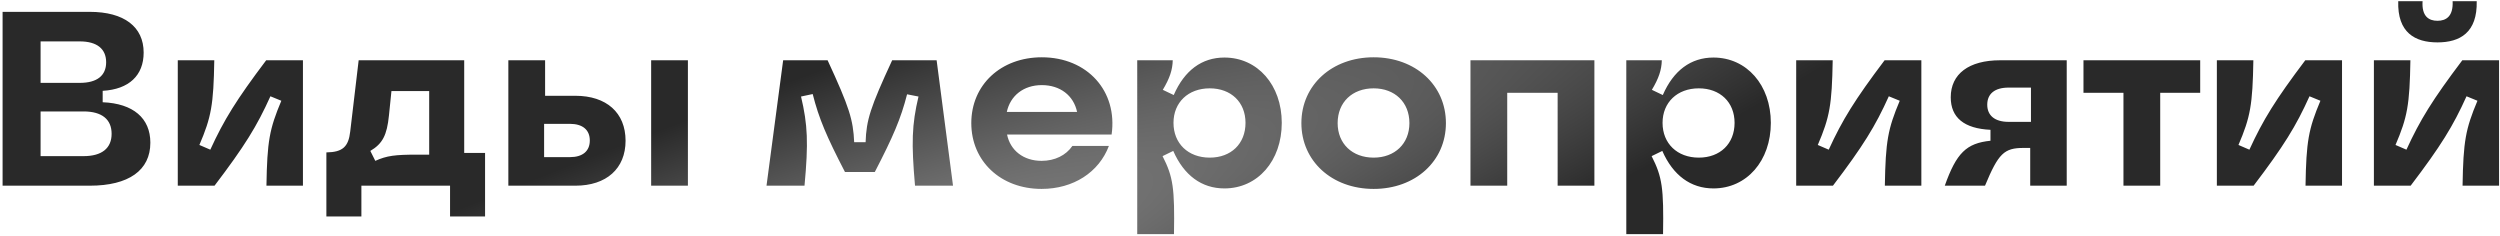 <?xml version="1.0" encoding="UTF-8"?> <svg xmlns="http://www.w3.org/2000/svg" width="604" height="57" viewBox="0 0 604 57" fill="none"><path d="M0.626 44.862V2.863H21.686C29.966 2.863 34.706 6.463 34.706 12.703C34.706 18.223 31.166 21.582 24.806 21.942V24.703C32.186 25.003 36.326 28.543 36.326 34.483C36.326 41.142 31.106 44.862 21.686 44.862H0.626ZM9.806 37.722H20.186C24.626 37.722 26.966 35.803 26.966 32.322C26.966 28.843 24.626 26.922 20.186 26.922H9.806V37.722ZM9.806 20.023H19.286C23.426 20.023 25.646 18.282 25.646 15.043C25.646 11.803 23.426 10.002 19.286 10.002H9.806V20.023ZM64.371 44.862C64.551 34.123 65.091 31.183 67.971 24.343L65.331 23.262C62.091 30.462 59.091 35.322 51.831 44.862H42.951V14.562H51.771C51.591 25.302 51.051 28.302 48.171 35.023L50.811 36.163C54.111 28.962 57.111 24.102 64.311 14.562H73.191V44.862H64.371ZM78.852 36.822C82.812 36.763 84.192 35.443 84.612 31.782L86.652 14.562H112.152V36.943H117.192V52.303H108.732V44.862H87.312V52.303H78.852V36.822ZM89.472 36.462L90.672 38.862C93.492 37.602 95.412 37.362 100.872 37.362H103.692V22.003H94.572L93.972 27.883C93.492 32.682 92.412 34.722 89.472 36.462ZM122.817 44.862V14.562H131.697V23.142H139.017C146.517 23.142 151.137 27.223 151.137 34.002C151.137 40.722 146.517 44.862 139.017 44.862H122.817ZM157.317 44.862V14.562H166.197V44.862H157.317ZM131.457 37.962H137.697C140.757 37.962 142.497 36.523 142.497 33.943C142.497 31.363 140.757 29.922 137.697 29.922H131.457V37.962ZM194.369 44.862H185.189L189.209 14.562H199.949C205.229 25.962 206.129 28.962 206.369 34.362H209.129C209.309 28.962 210.269 25.962 215.549 14.562H226.289L230.249 44.862H221.069C220.169 34.542 220.289 30.163 221.909 23.323L219.149 22.782C217.649 28.663 215.789 32.983 211.349 41.562H204.149C199.709 32.983 197.849 28.663 196.349 22.723L193.529 23.323C195.149 30.163 195.329 34.542 194.369 44.862ZM251.645 45.642C241.745 45.642 234.665 38.922 234.665 29.742C234.665 20.503 241.805 13.842 251.705 13.842C262.685 13.842 270.065 22.003 268.565 32.502H243.305C244.085 36.343 247.265 38.862 251.645 38.862C254.825 38.862 257.525 37.542 259.085 35.263H267.905C265.505 41.623 259.325 45.642 251.645 45.642ZM243.245 27.043H260.225C259.385 23.082 256.145 20.562 251.705 20.562C247.265 20.562 244.085 23.142 243.245 27.043ZM283.335 14.562C283.275 16.902 282.615 18.883 280.935 21.703L283.575 22.962C286.155 17.023 290.355 13.902 295.815 13.902C303.855 13.902 309.675 20.562 309.675 29.683C309.675 38.862 303.855 45.523 295.815 45.523C290.295 45.523 286.035 42.343 283.455 36.462L280.875 37.722C283.455 42.763 283.815 45.523 283.635 56.562H274.755V14.562H283.335ZM292.275 21.343C287.055 21.343 283.515 24.762 283.515 29.683C283.515 34.663 287.055 38.083 292.275 38.083C297.435 38.083 300.915 34.722 300.915 29.683C300.915 24.703 297.435 21.343 292.275 21.343ZM331.874 45.642C321.734 45.642 314.414 38.862 314.414 29.742C314.414 20.562 321.794 13.842 331.874 13.842C341.954 13.842 349.334 20.562 349.334 29.742C349.334 38.922 341.954 45.642 331.874 45.642ZM331.874 38.083C336.974 38.083 340.514 34.722 340.514 29.742C340.514 24.703 336.974 21.343 331.874 21.343C326.714 21.343 323.174 24.703 323.174 29.742C323.174 34.722 326.714 38.083 331.874 38.083ZM355.265 44.862V14.562H385.205V44.862H376.325V22.422H364.145V44.862H355.265ZM401.493 14.562C401.433 16.902 400.773 18.883 399.093 21.703L401.733 22.962C404.313 17.023 408.513 13.902 413.973 13.902C422.013 13.902 427.833 20.562 427.833 29.683C427.833 38.862 422.013 45.523 413.973 45.523C408.453 45.523 404.193 42.343 401.613 36.462L399.033 37.722C401.613 42.763 401.973 45.523 401.793 56.562H392.913V14.562H401.493ZM410.433 21.343C405.213 21.343 401.673 24.762 401.673 29.683C401.673 34.663 405.213 38.083 410.433 38.083C415.593 38.083 419.073 34.722 419.073 29.683C419.073 24.703 415.593 21.343 410.433 21.343ZM455.379 44.862C455.559 34.123 456.099 31.183 458.979 24.343L456.339 23.262C453.099 30.462 450.099 35.322 442.839 44.862H433.959V14.562H442.779C442.599 25.302 442.059 28.302 439.179 35.023L441.819 36.163C445.119 28.962 448.119 24.102 455.319 14.562H464.199V44.862H455.379ZM469.859 44.862C472.679 36.943 475.079 34.602 480.899 34.002V31.363C474.539 31.062 471.299 28.422 471.299 23.503C471.299 17.863 475.679 14.562 483.239 14.562H499.319V44.862H490.499V35.742H488.879C484.199 35.742 482.819 37.062 479.579 44.862H469.859ZM480.119 25.302C480.119 27.883 481.919 29.442 485.279 29.442H490.679V21.163H485.279C481.919 21.163 480.119 22.663 480.119 25.302ZM513.027 44.862V22.422H503.367V14.562H531.567V22.422H521.907V44.862H513.027ZM557.013 44.862C557.193 34.123 557.733 31.183 560.613 24.343L557.973 23.262C554.733 30.462 551.733 35.322 544.473 44.862H535.593V14.562H544.413C544.233 25.302 543.693 28.302 540.813 35.023L543.453 36.163C546.753 28.962 549.753 24.102 556.953 14.562H565.833V44.862H557.013ZM594.954 44.862C595.134 34.123 595.674 31.183 598.554 24.343L595.914 23.262C592.674 30.462 589.674 35.322 582.414 44.862H573.534V14.562H582.354C582.174 25.302 581.634 28.302 578.754 35.023L581.394 36.163C584.694 28.962 587.694 24.102 594.894 14.562H603.774V44.862H594.954ZM588.894 10.242C583.494 10.242 579.174 7.903 579.414 0.283H585.294C585.054 3.943 586.794 5.023 588.894 5.023C590.994 5.023 592.734 3.943 592.554 0.283H598.374C598.554 7.903 594.294 10.242 588.894 10.242Z" fill="url(#paint0_radial_2425_483)"></path><defs><radialGradient id="paint0_radial_2425_483" cx="0" cy="0" r="1" gradientUnits="userSpaceOnUse" gradientTransform="translate(150.952 93.017) rotate(-21.55) scale(388.063 54.377)"><stop stop-color="#969696"></stop><stop offset="1" stop-color="#292929"></stop></radialGradient></defs></svg> 